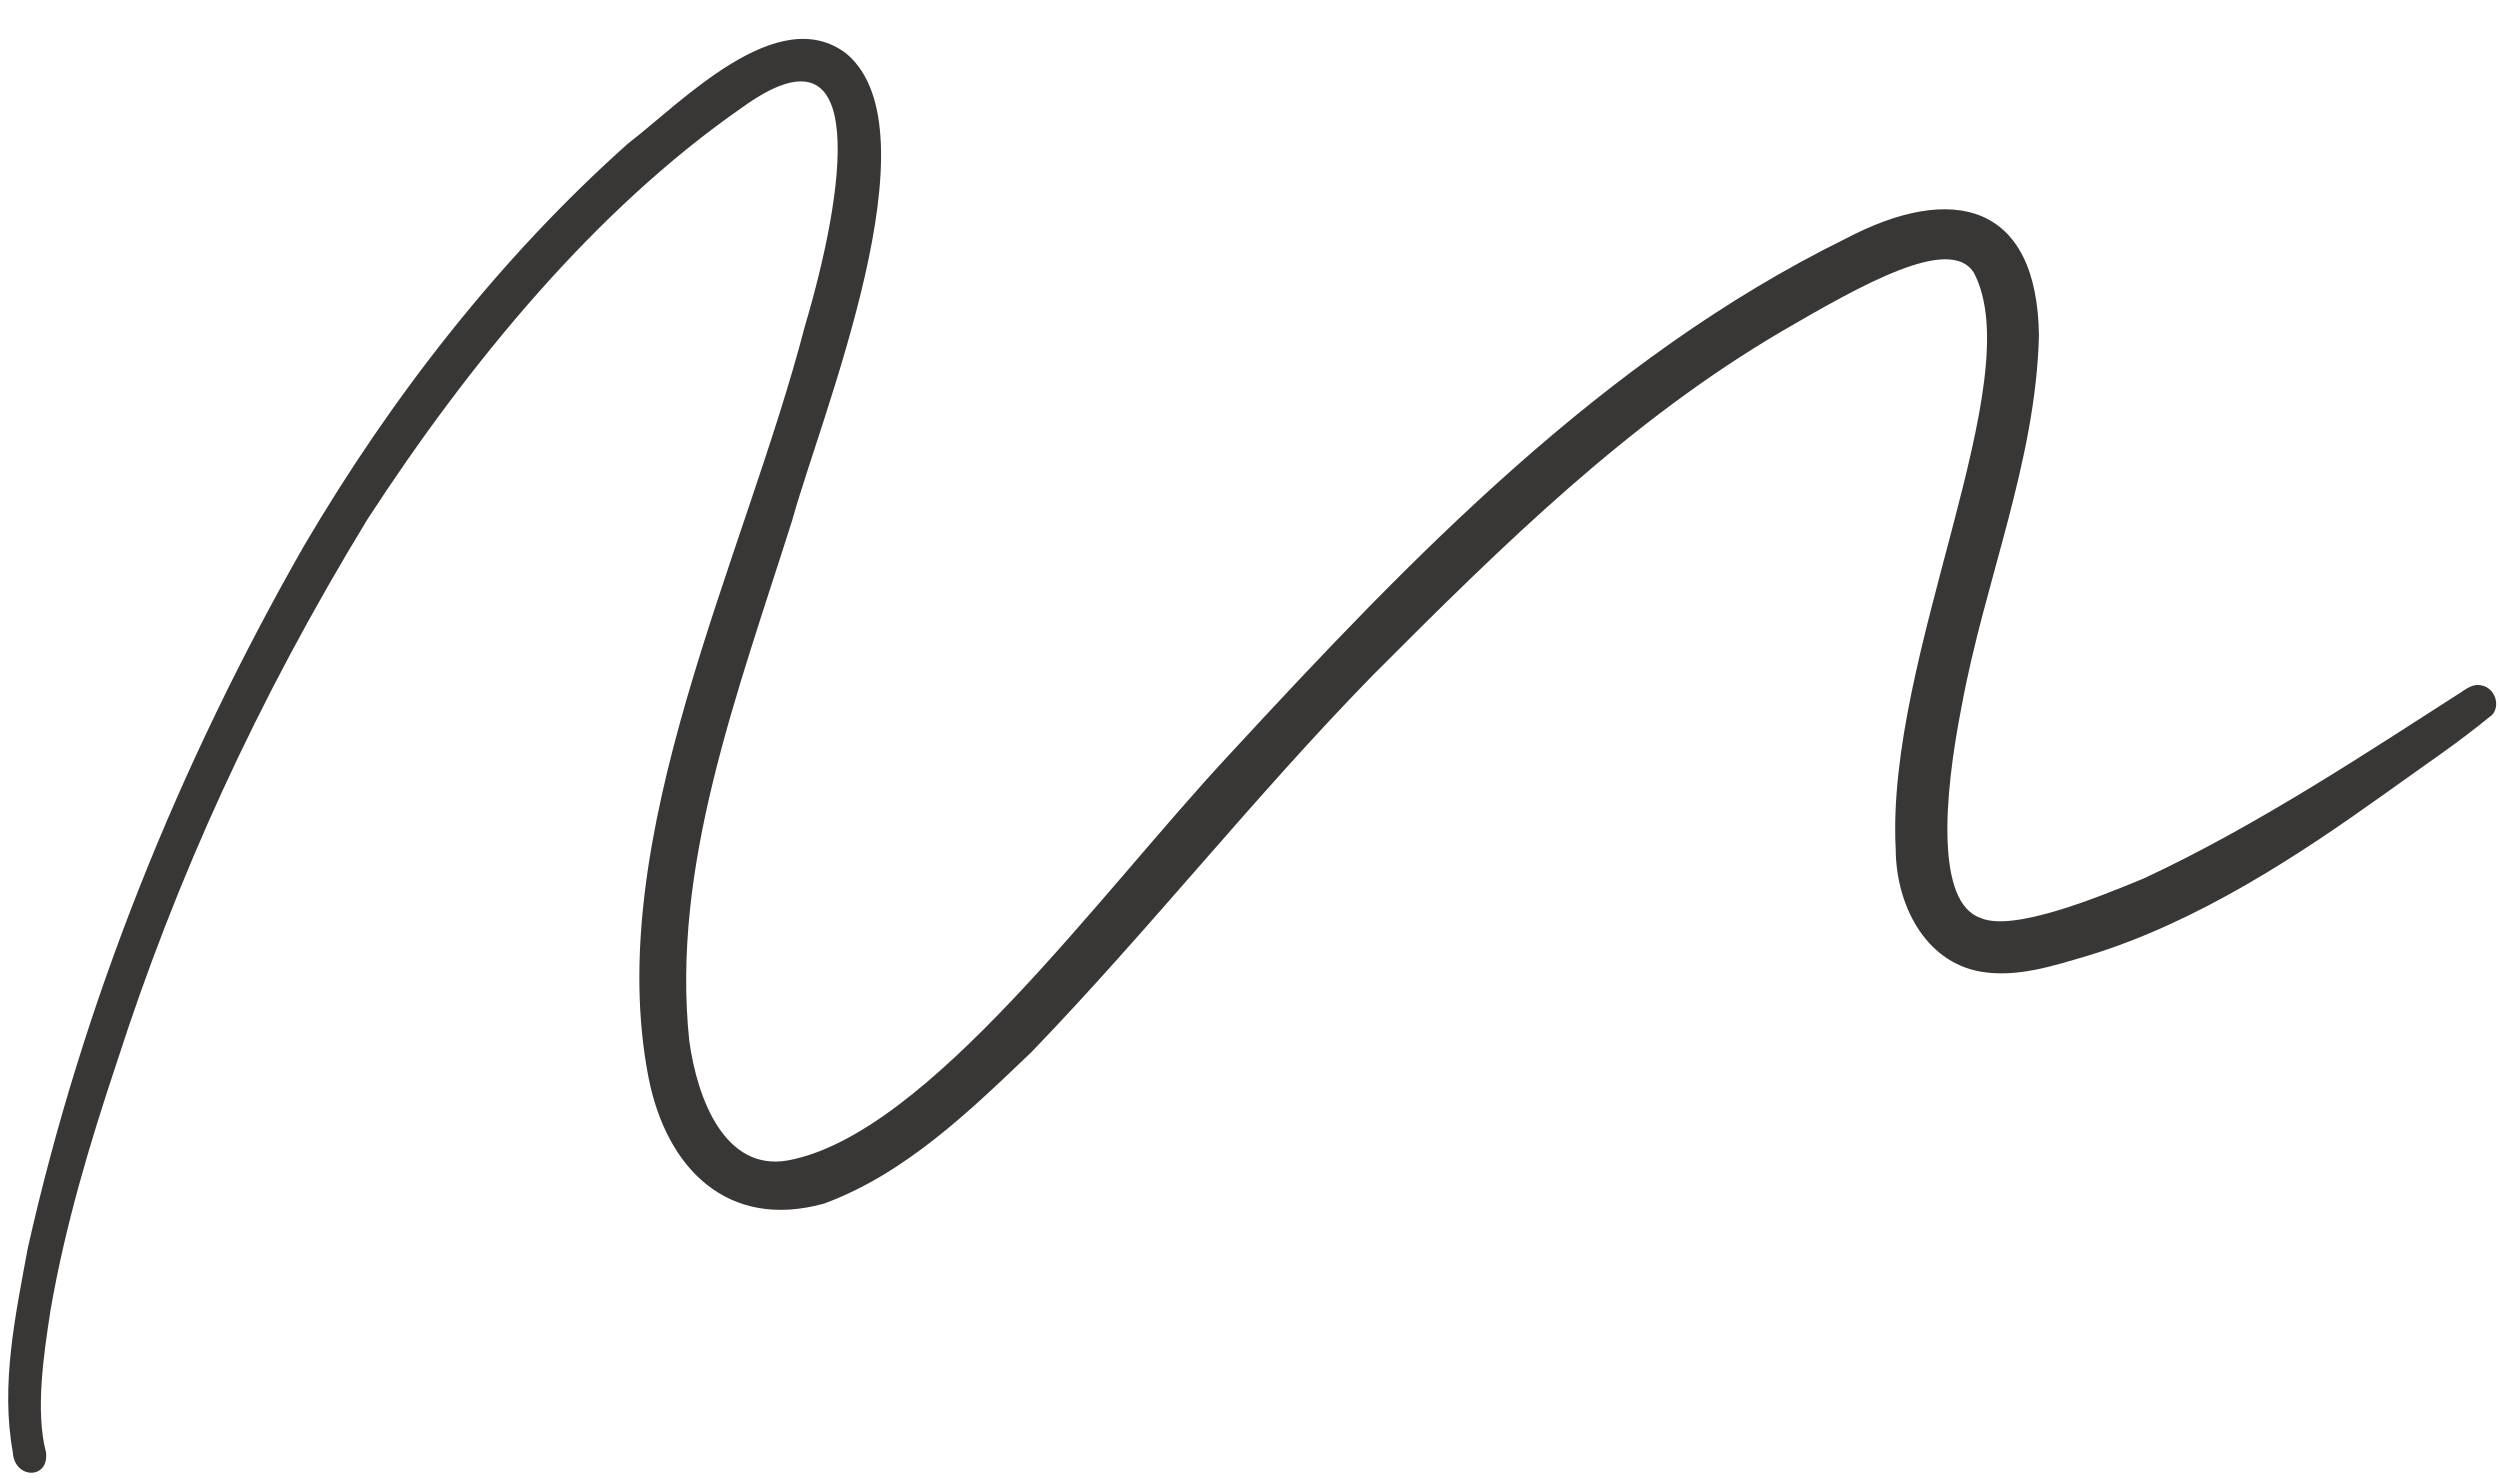 <?xml version="1.0" encoding="UTF-8" standalone="no"?><svg xmlns="http://www.w3.org/2000/svg" xmlns:xlink="http://www.w3.org/1999/xlink" fill="#393636" height="102.5" preserveAspectRatio="xMidYMid meet" version="1" viewBox="13.2 47.6 173.3 102.5" width="173.3" zoomAndPan="magnify"><g id="change1_1"><path d="M185.29,95.13c-0.73-0.21-1.24,0.33-1.82,0.67c-5.53,3.53-13.75,9.03-21.68,12.7c-3.14,1.3-9.04,3.71-11.28,2.74 c-3.11-1.05-2.59-8.32-1.32-14.72c1.57-8.58,5.12-16.86,5.35-25.64c-0.11-9.24-6.02-10.63-13.41-6.73 c-16.82,8.28-30.07,22.07-42.64,35.68c-9.09,9.73-20.98,26.41-30.67,28.21c-4.33,0.77-6.27-4.16-6.84-8.29 c-1.26-12.04,3.28-23.9,7.14-36.1c1.99-7.2,10.12-26.91,3.78-32.31c-4.76-3.7-11.51,3.41-15.19,6.23 c-8.91,7.96-16.36,17.54-22.41,27.82c-8.69,15.21-15.34,31.65-19.18,48.76c-0.85,4.63-1.89,9.44-1.03,14.13 c0.11,1.86,2.52,1.9,2.3,0c-0.75-2.85-0.16-6.8,0.31-9.84c1.01-5.86,2.72-11.57,4.6-17.2c4.11-12.75,9.69-25.04,17.37-37.64 c7.06-10.86,15.82-21.5,25.99-28.56c8.95-6.46,7.1,5.87,4.32,15.22c-4.16,16.03-14.06,35.46-10.82,52.06 c1.24,6.27,5.48,10.57,12.17,8.71c5.62-2.07,10.1-6.42,14.36-10.49c8.16-8.46,15.45-17.72,23.67-26.13 c9.19-9.22,17.77-17.62,28.31-23.82c5.61-3.27,11.68-6.7,13.35-4.1c3.95,7.48-6.12,26.5-5.41,39.98c0.01,3.71,1.95,7.81,5.92,8.49 c2.5,0.42,5.01-0.41,7.39-1.11c7.66-2.32,14.79-7.09,20.26-10.99c3.58-2.57,5.2-3.61,7.78-5.71 C186.54,96.49,186.15,95.34,185.29,95.13z"/></g></svg>